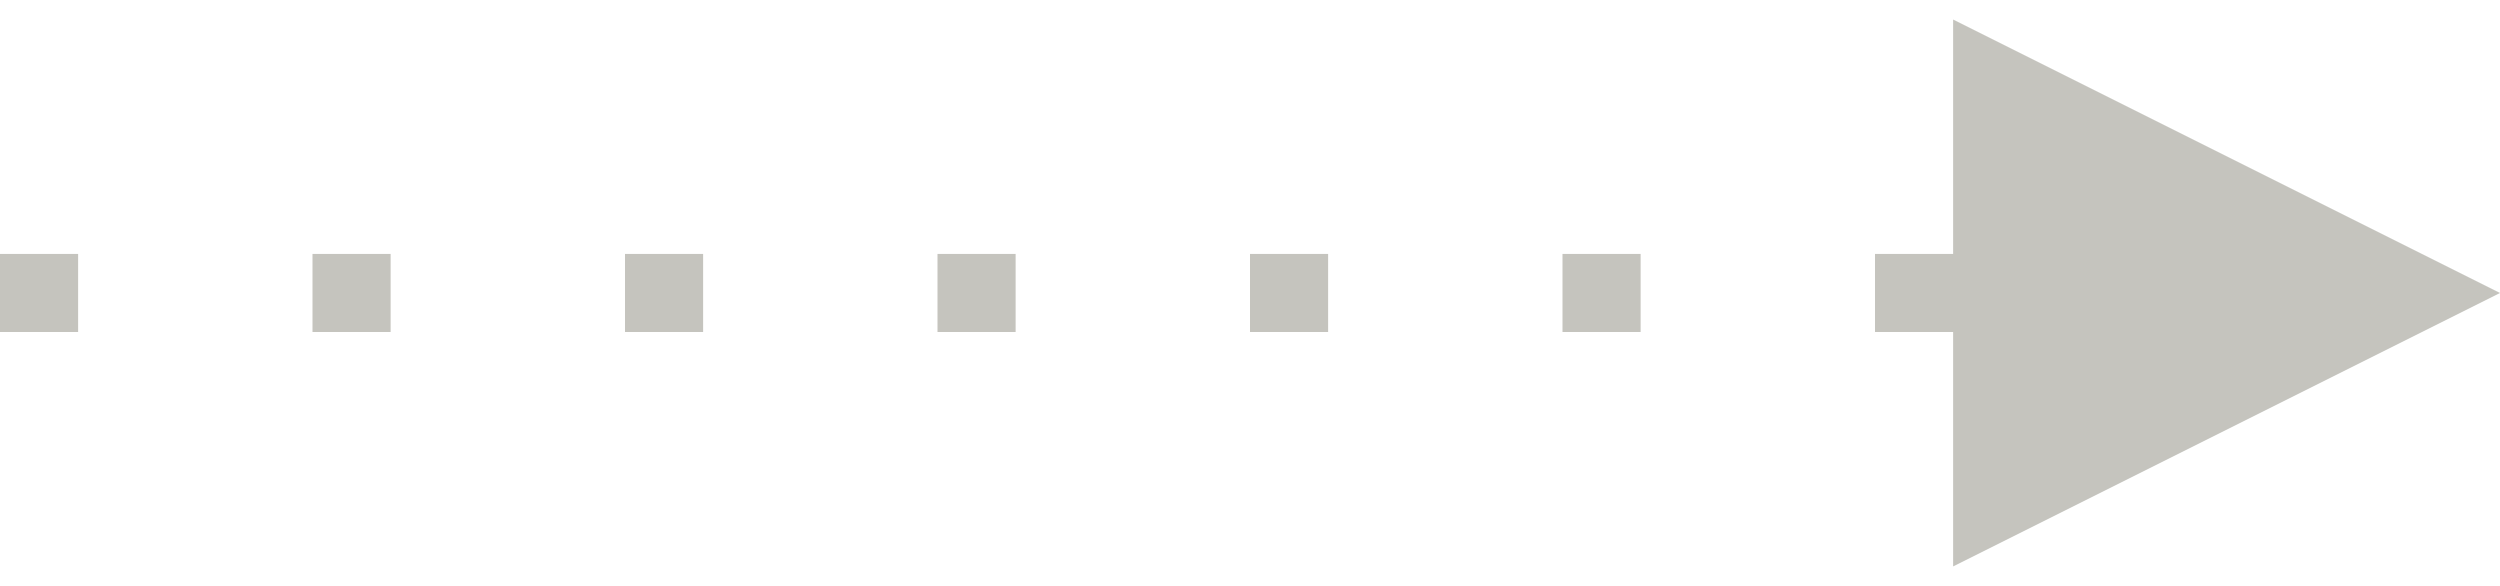<svg xmlns="http://www.w3.org/2000/svg" width="64" height="15" viewBox="0 0 64 15">
    <path fill="#C5C4BE" fill-rule="nonzero" d="M50 8.5h-2v-2h2v-6l14 7-14 7v-6zm-50 0v-2h2v2H0zm8 0v-2h2v2H8zm8 0v-2h2v2h-2zm8 0v-2h2v2h-2zm8 0v-2h2v2h-2zm8 0v-2h2v2h-2z"/>
</svg>
